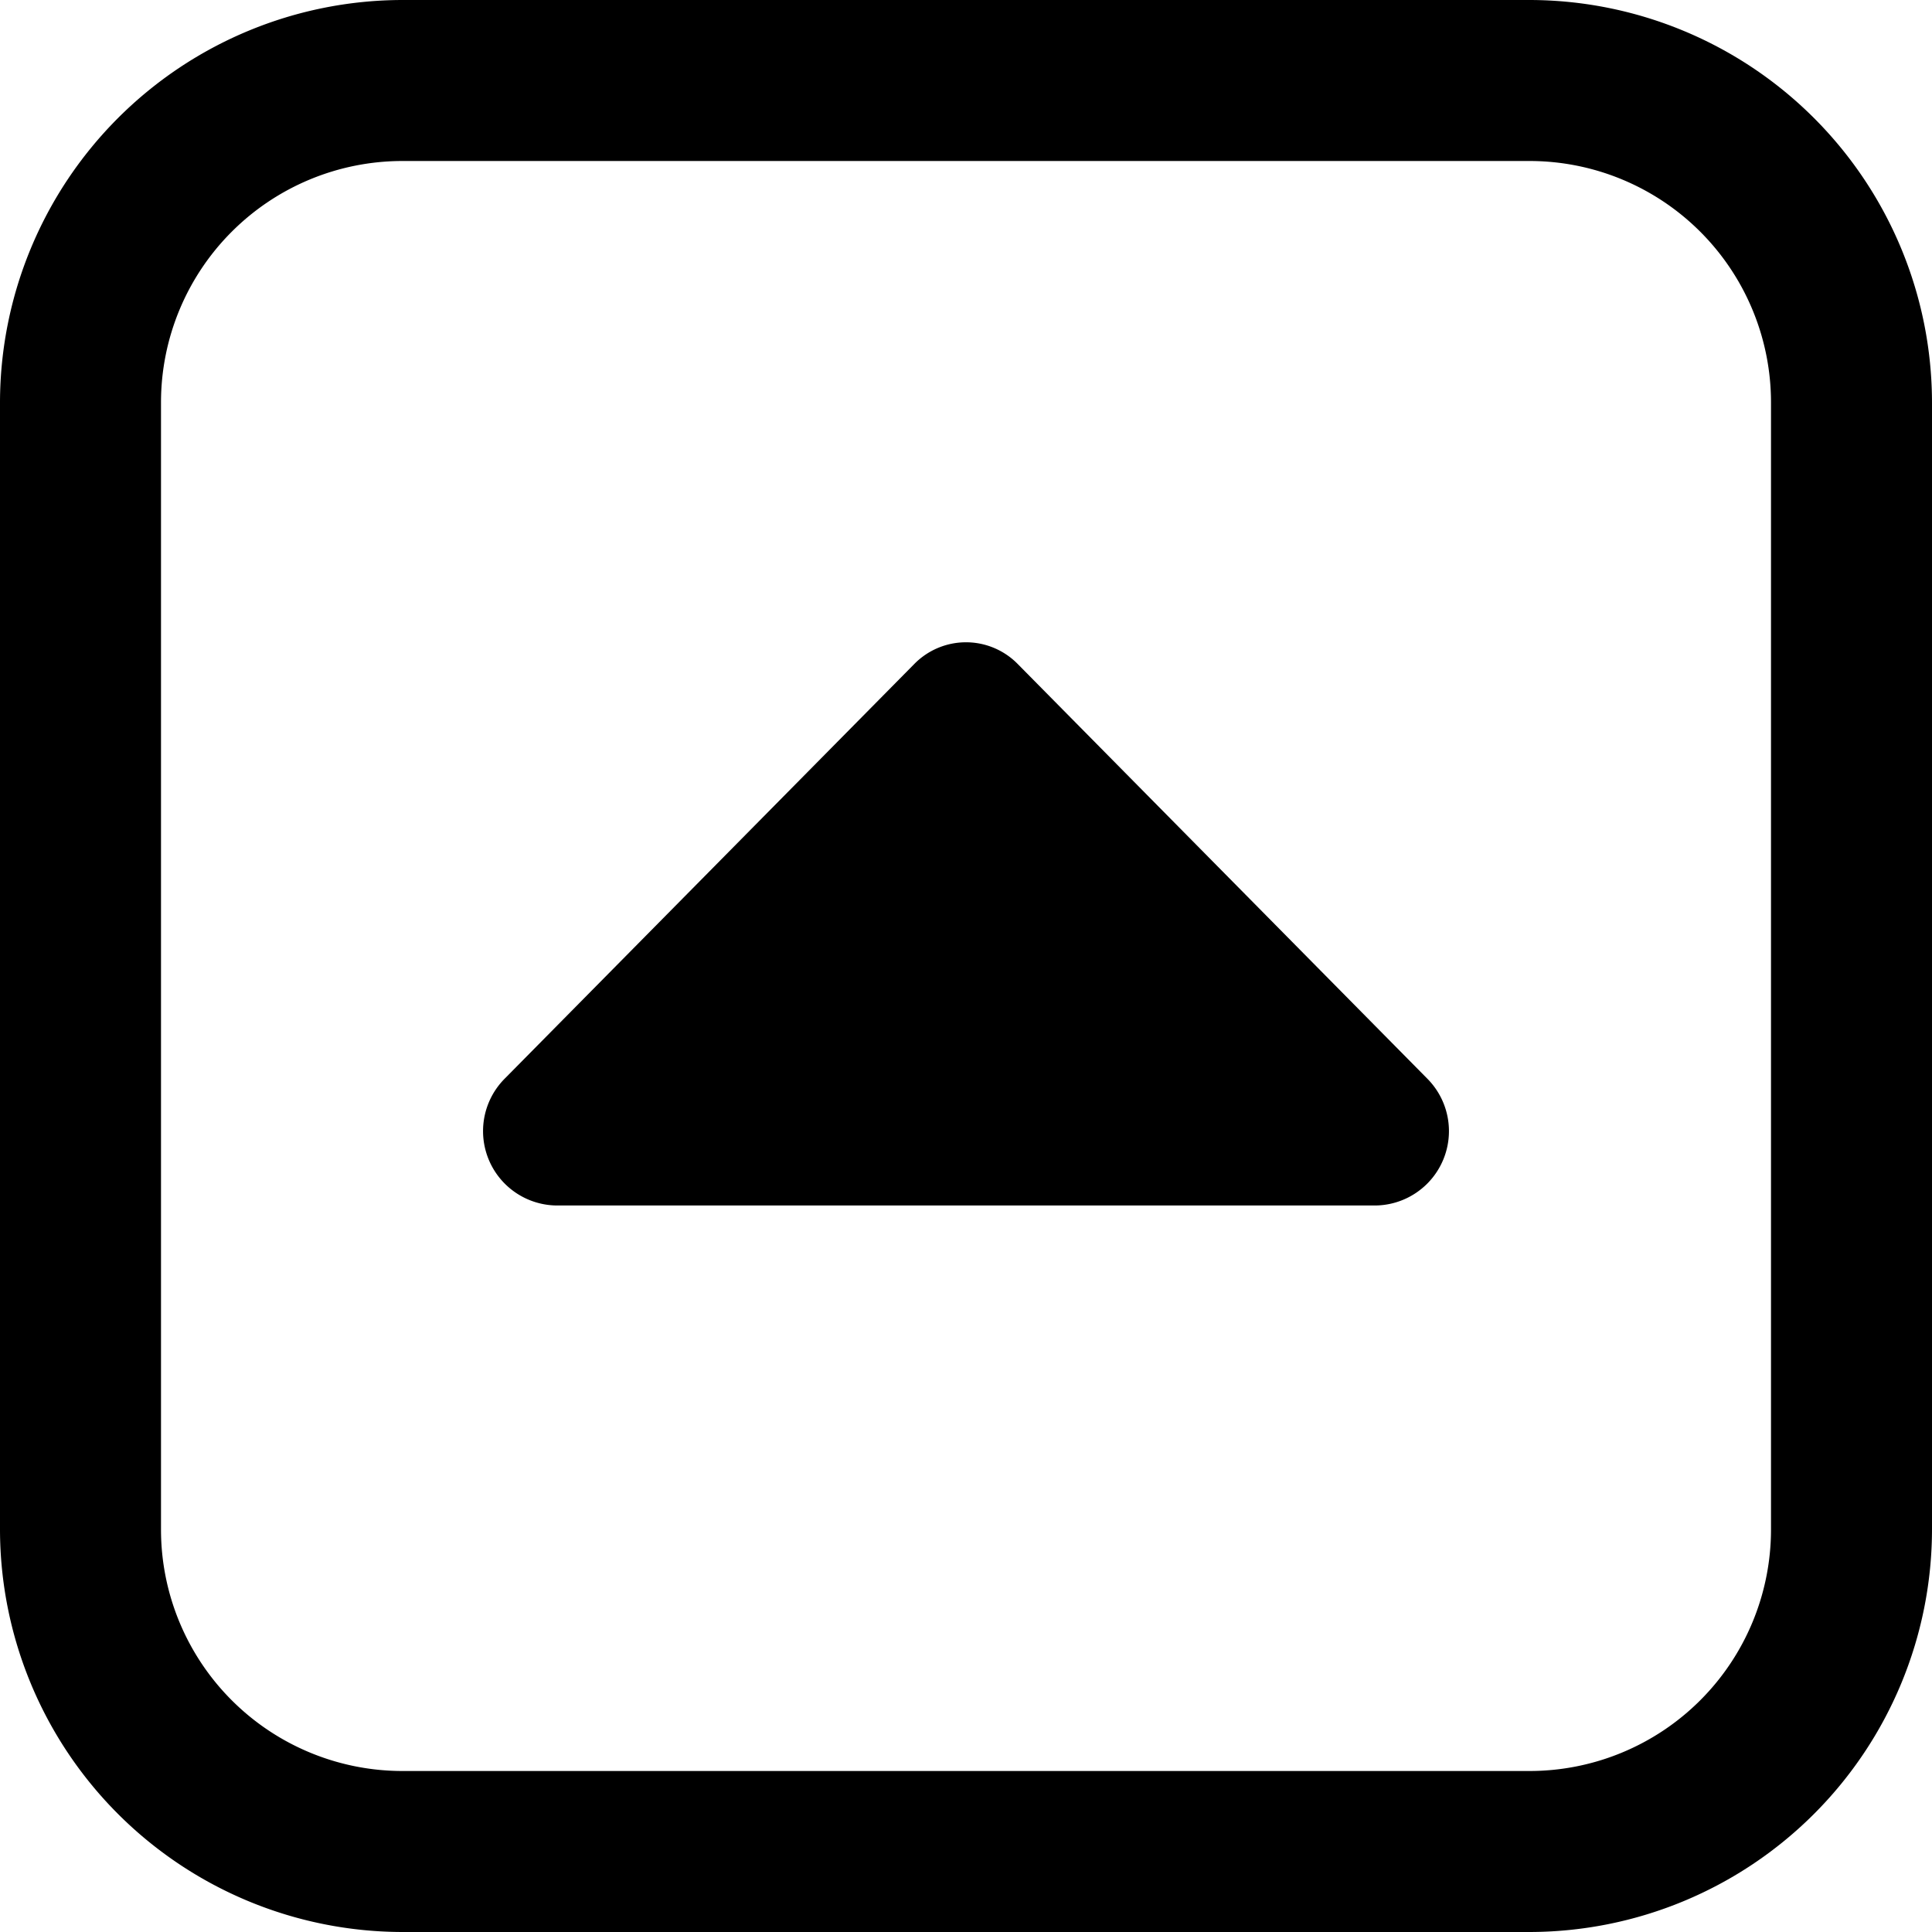 <?xml version="1.0" encoding="UTF-8"?>
<svg xmlns="http://www.w3.org/2000/svg" id="arrow-circle-down" viewBox="0 0 24 24" width="512" height="512"><path d="M5,0H19a5.006,5.006,0,0,1,5,5V19a5.006,5.006,0,0,1-5,5H5a5.006,5.006,0,0,1-5-5V5A5.006,5.006,0,0,1,5,0ZM19,22a3,3,0,0,0,3-3V5a3,3,0,0,0-3-3H5A3,3,0,0,0,2,5V19a3,3,0,0,0,3,3Zm-1.269-8.6L12.644,8.25a.9.9,0,0,0-1.288,0L6.269,13.4a.924.924,0,0,0,.644,1.575H17.087A.924.924,0,0,0,17.731,13.4Z"/></svg>
